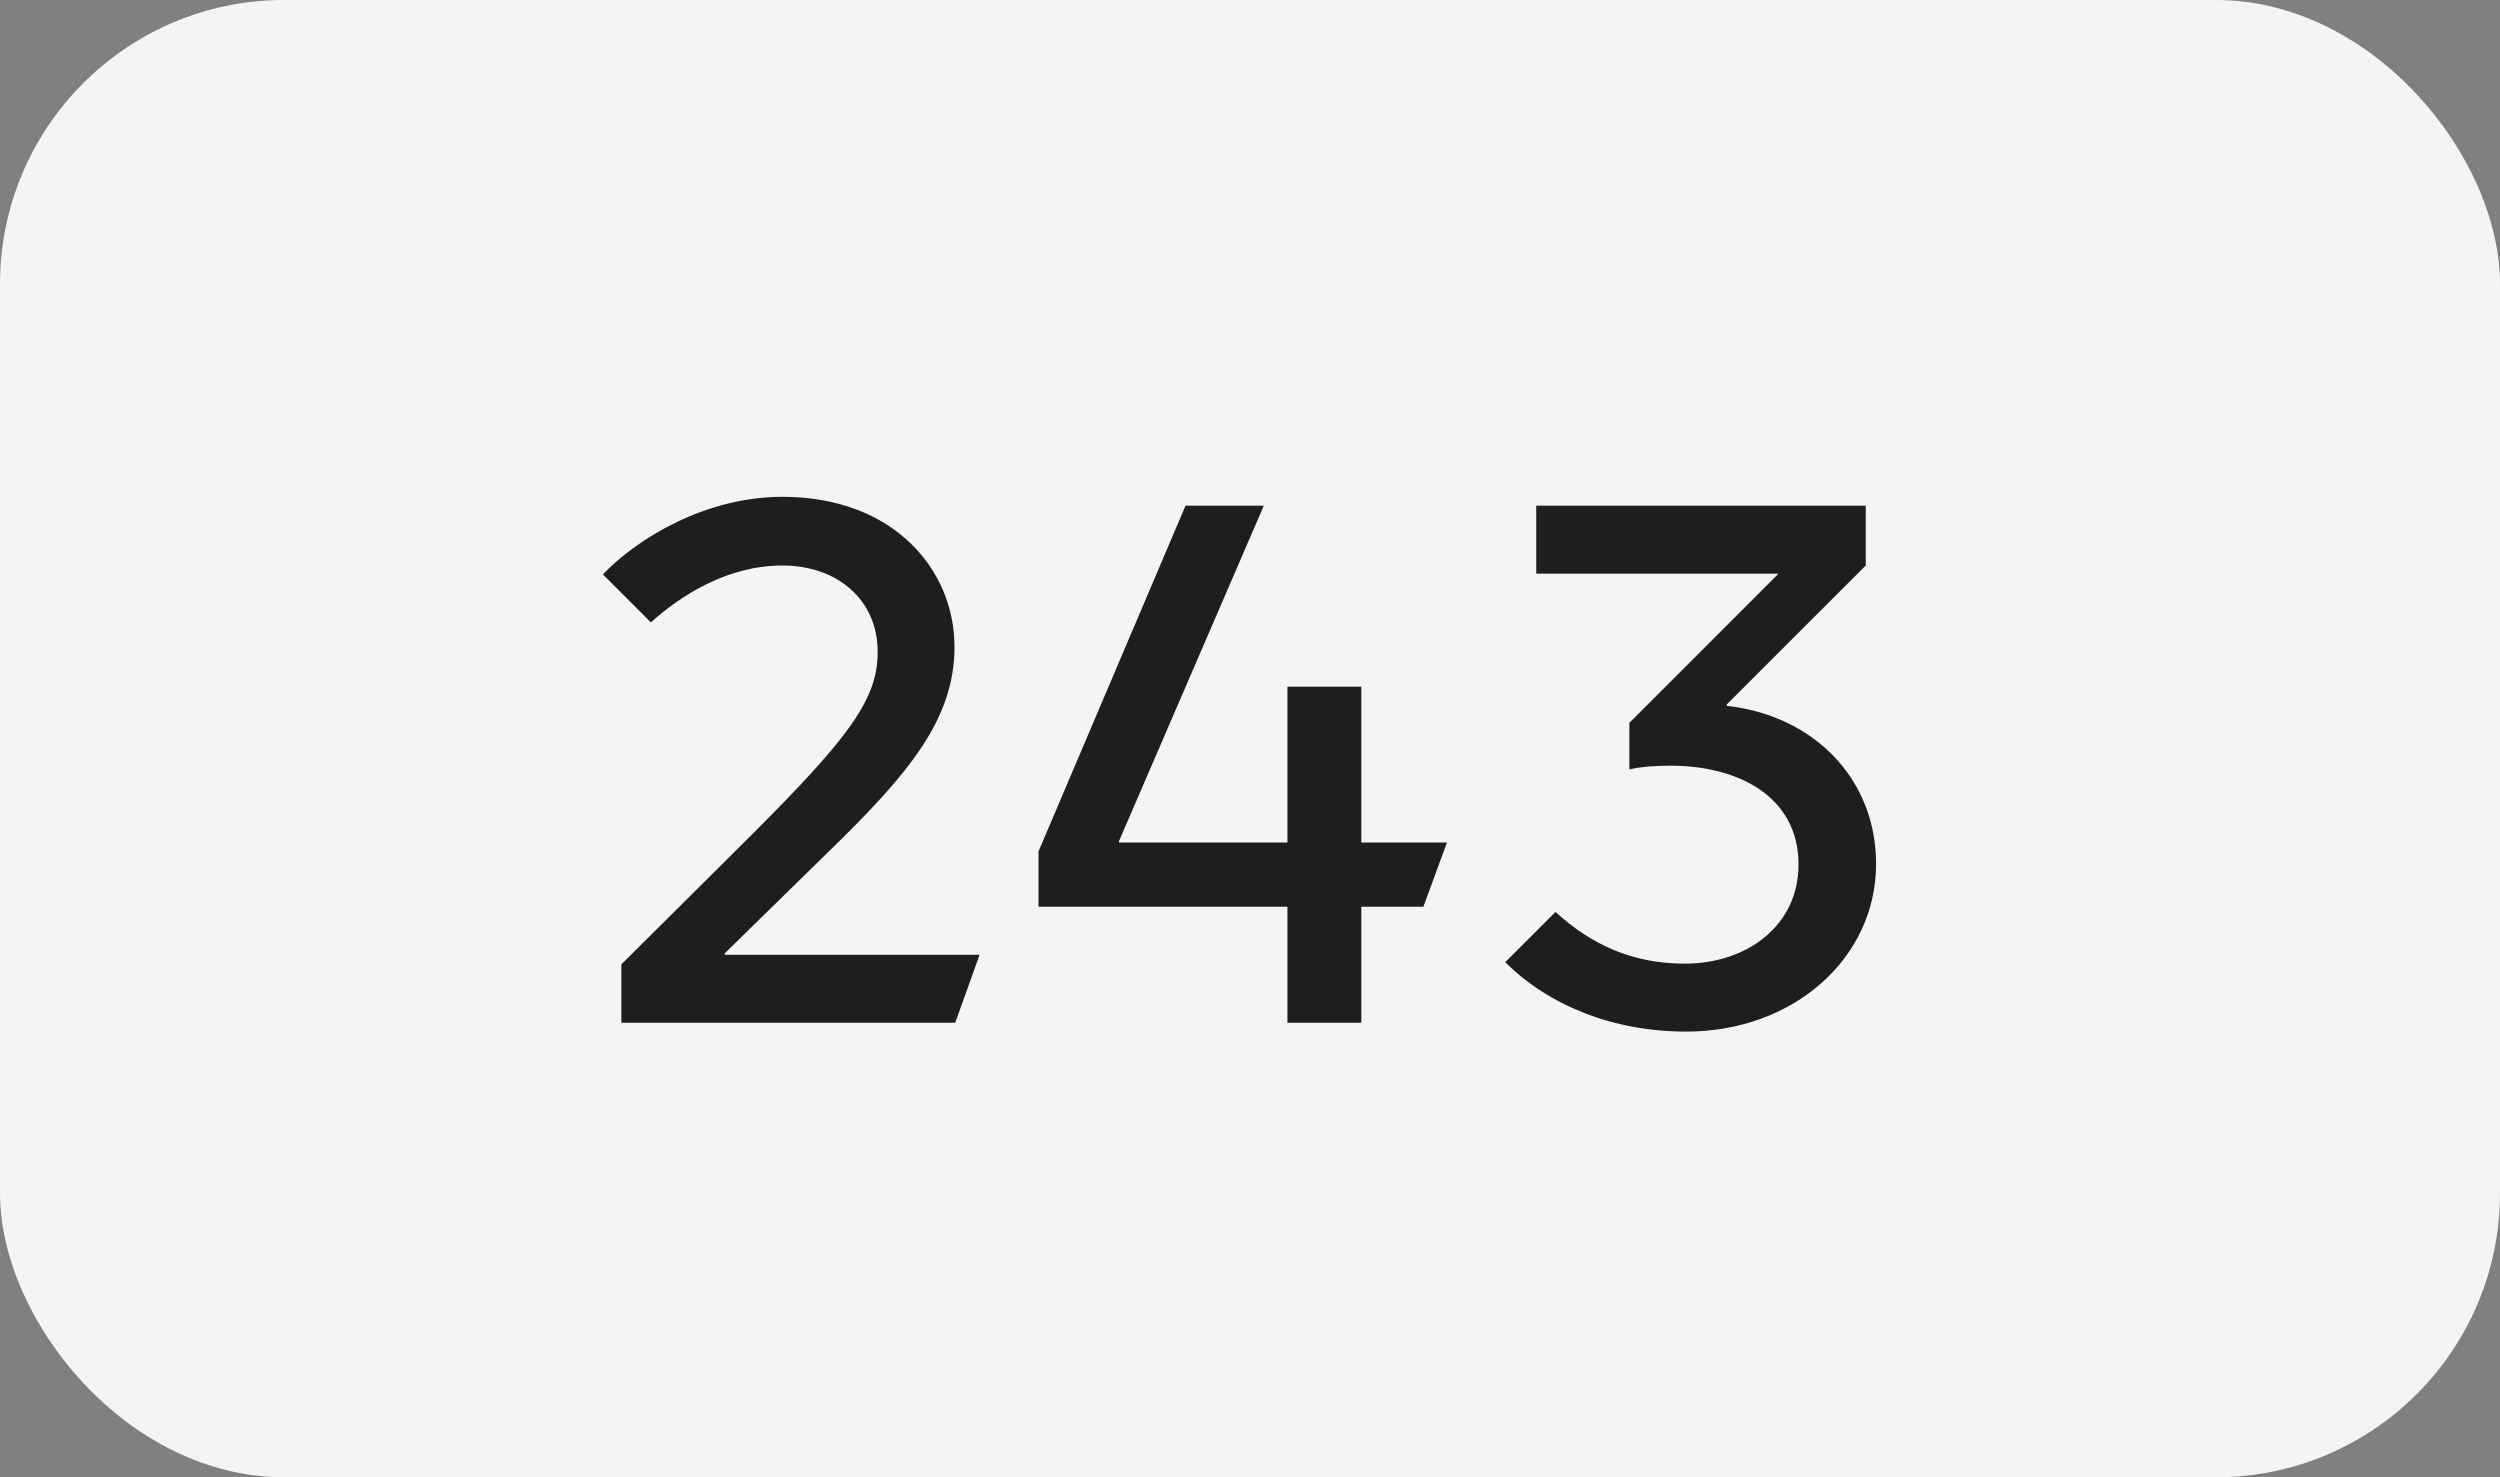 <?xml version="1.0" encoding="UTF-8"?> <svg xmlns="http://www.w3.org/2000/svg" width="44" height="26" viewBox="0 0 44 26" fill="none"><rect x="0" y="0" width="44" height="26" fill="#808080" stroke="none"/> <rect width="44" height="26" rx="5" fill="#F4F4F4"></rect> <path d="M16.812 18H10.936V16.973L13.237 14.685C14.953 12.969 15.447 12.306 15.447 11.474C15.447 10.551 14.732 9.953 13.77 9.953C12.808 9.953 11.989 10.473 11.456 10.954L10.611 10.109C11.222 9.472 12.418 8.744 13.77 8.744C15.733 8.744 16.799 10.031 16.799 11.383C16.799 12.644 16.019 13.593 14.602 14.971L12.756 16.778V16.804H17.241L16.812 18ZM22.659 18V15.959H18.278V14.984L20.865 8.9H22.243L19.695 14.802V14.828H22.659V12.085H23.959V14.828H25.467L25.051 15.959H23.959V18H22.659ZM33.019 15.205C33.019 16.856 31.576 18.156 29.677 18.156C28.378 18.156 27.247 17.688 26.492 16.934L27.377 16.05C28 16.622 28.729 16.96 29.651 16.96C30.756 16.96 31.654 16.284 31.654 15.218C31.654 13.996 30.561 13.476 29.404 13.476C29.171 13.476 28.91 13.489 28.677 13.541V12.722L31.302 10.096H27.038V8.9H32.837V9.953L30.392 12.397V12.423C31.913 12.592 33.019 13.697 33.019 15.205Z" fill="#1E1E1E"></path> </svg> 
